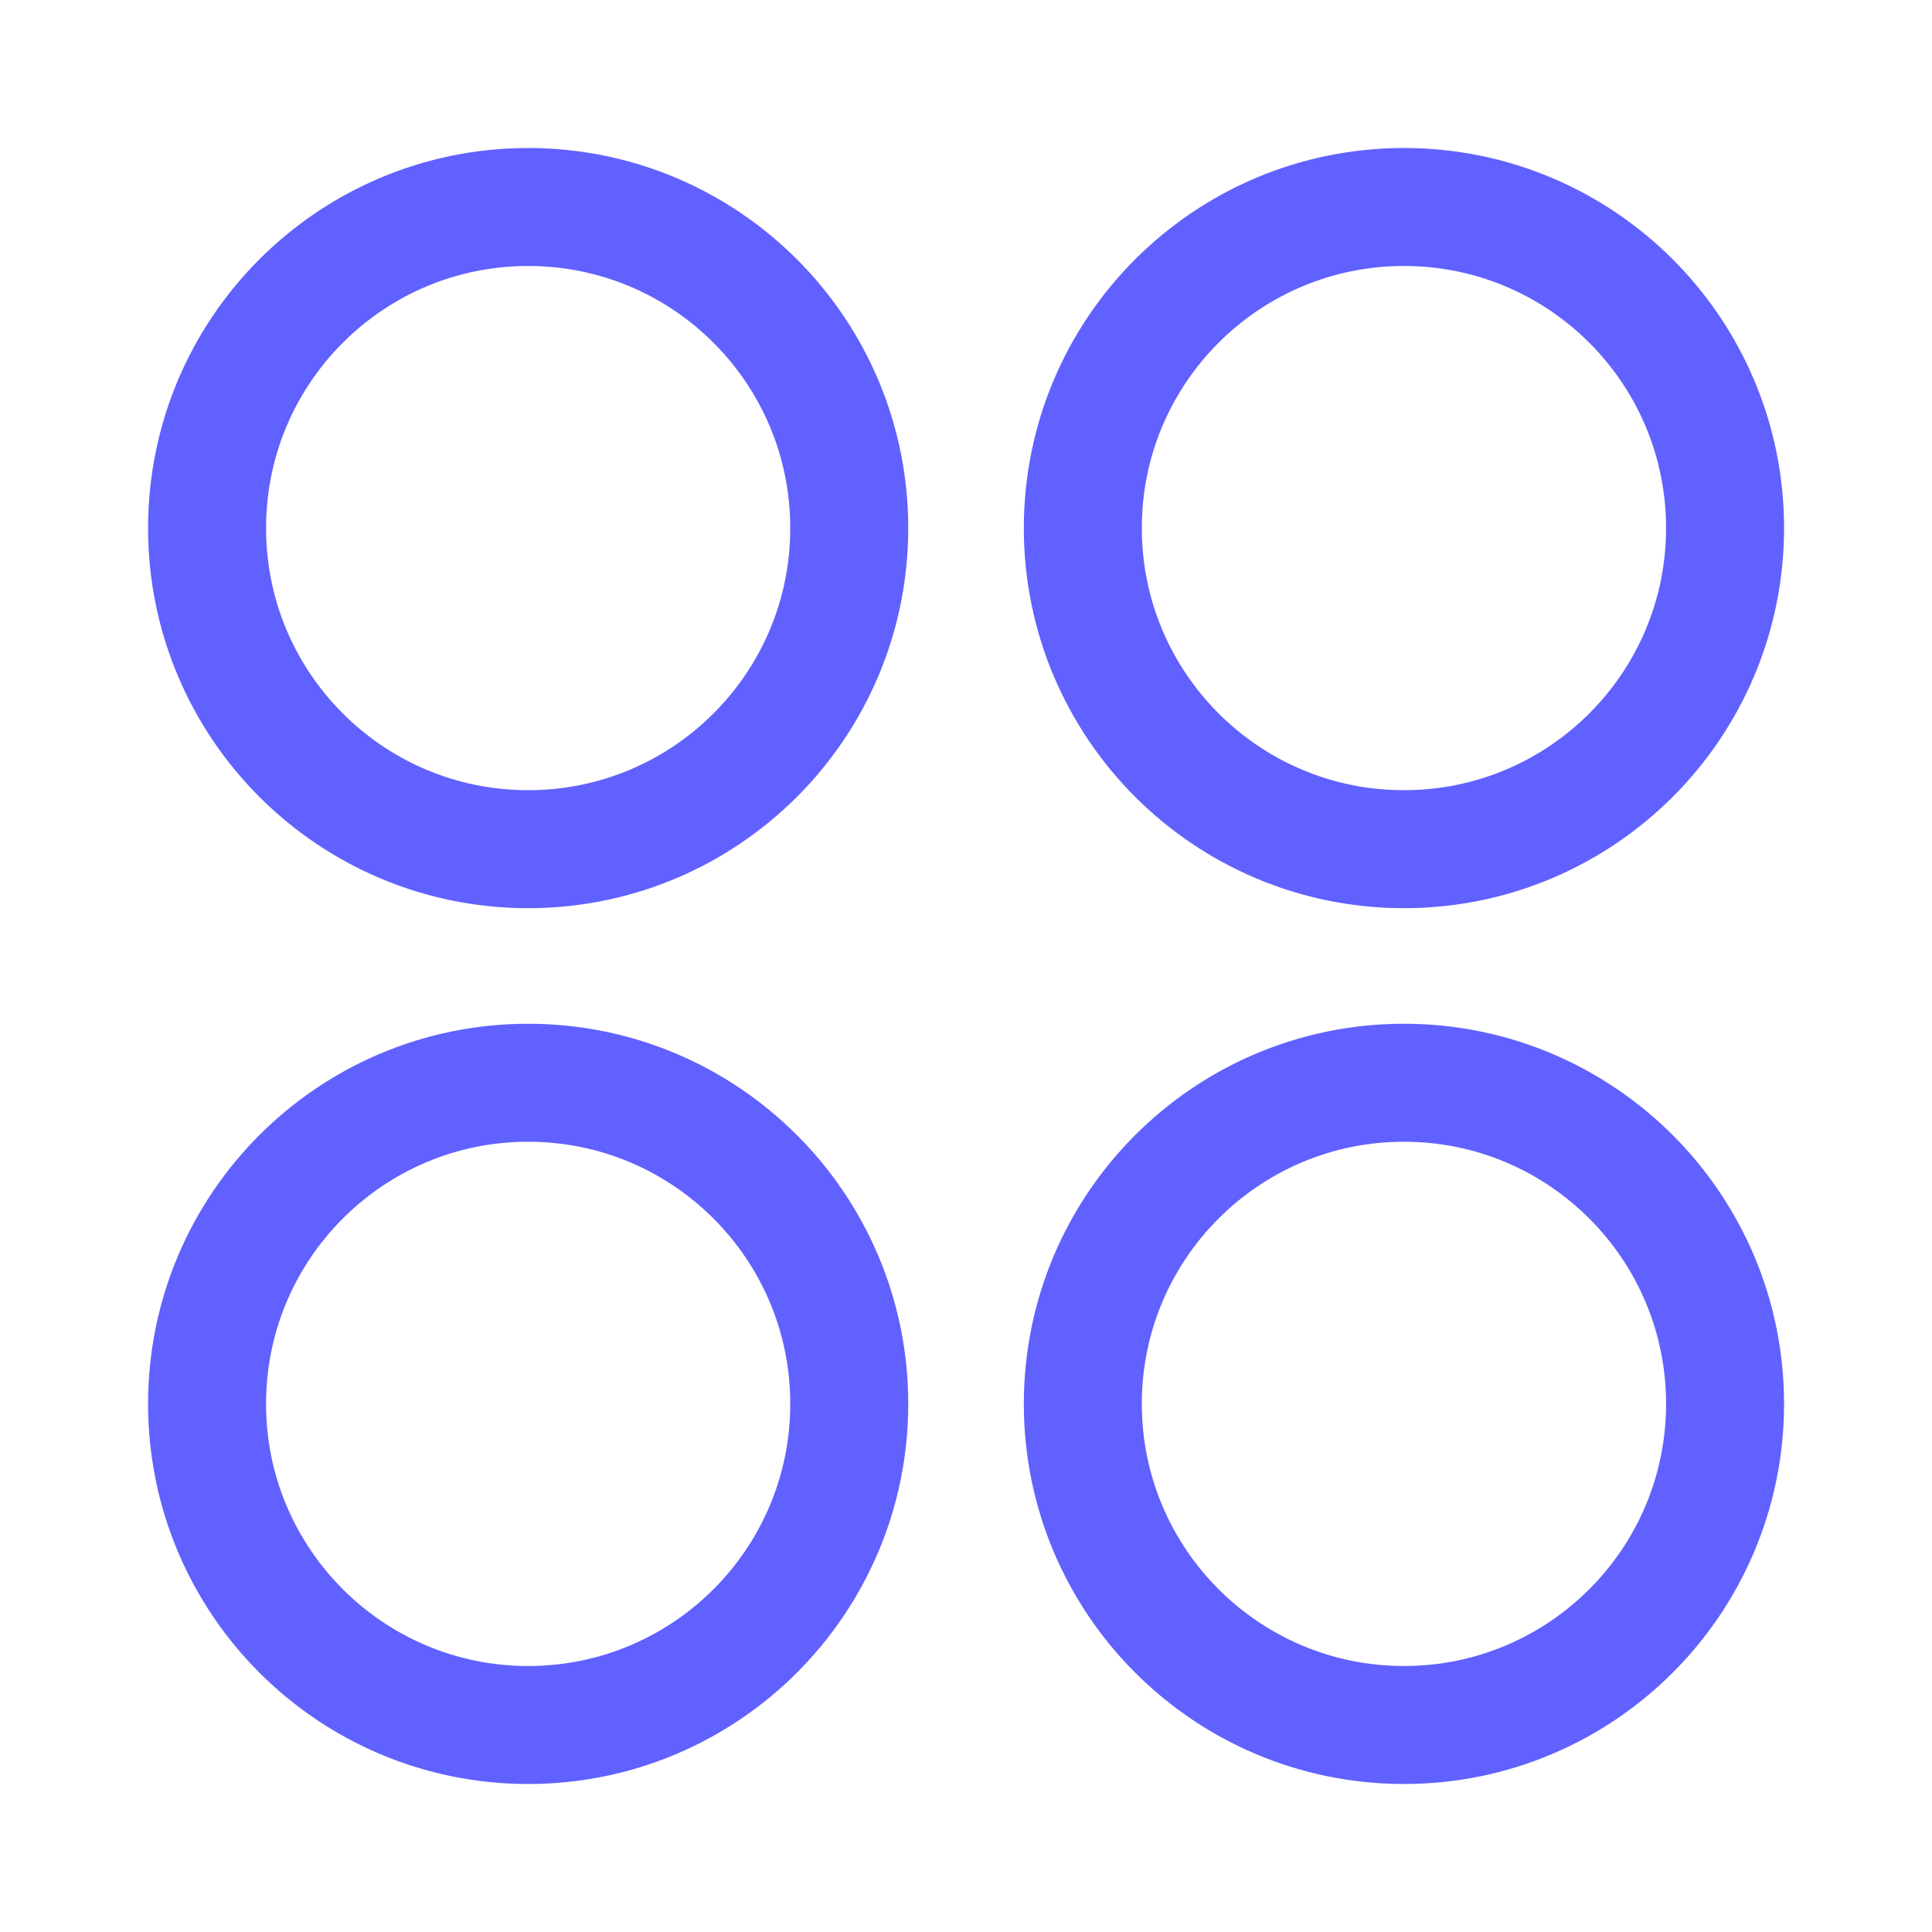 <?xml version="1.0" encoding="UTF-8"?> <svg xmlns="http://www.w3.org/2000/svg" width="28" height="28" viewBox="0 0 28 28" fill="none"><g clip-path="url(#clip0_2630_191)"><path d="M7.654 12.307C10.225 12.307 12.308 10.224 12.308 7.654C12.308 5.083 10.225 3 7.654 3C5.084 3 3.001 5.083 3.001 7.654C3.001 10.224 5.084 12.307 7.654 12.307Z" stroke="#6161FF" stroke-width="1.71" stroke-linecap="round" stroke-linejoin="round"></path><path d="M20.347 12.307C22.917 12.307 25.001 10.224 25.001 7.653C25.001 5.083 22.917 3 20.347 3C17.777 3 15.693 5.083 15.693 7.653C15.693 10.224 17.777 12.307 20.347 12.307Z" stroke="#6161FF" stroke-width="1.71" stroke-linecap="round" stroke-linejoin="round"></path><path d="M7.654 25C10.225 25 12.308 22.916 12.308 20.346C12.308 17.776 10.225 15.692 7.654 15.692C5.084 15.692 3.001 17.776 3.001 20.346C3.001 22.916 5.084 25 7.654 25Z" stroke="#6161FF" stroke-width="1.71" stroke-linecap="round" stroke-linejoin="round"></path><path d="M20.347 25C22.917 25 25.001 22.916 25.001 20.346C25.001 17.776 22.917 15.692 20.347 15.692C17.777 15.692 15.693 17.776 15.693 20.346C15.693 22.916 17.777 25 20.347 25Z" stroke="#6161FF" stroke-width="1.71" stroke-linecap="round" stroke-linejoin="round"></path></g><defs><clipPath id="clip0_2630_191"><rect width="24" height="24" fill="white" transform="translate(2 2)"></rect></clipPath></defs></svg> 
